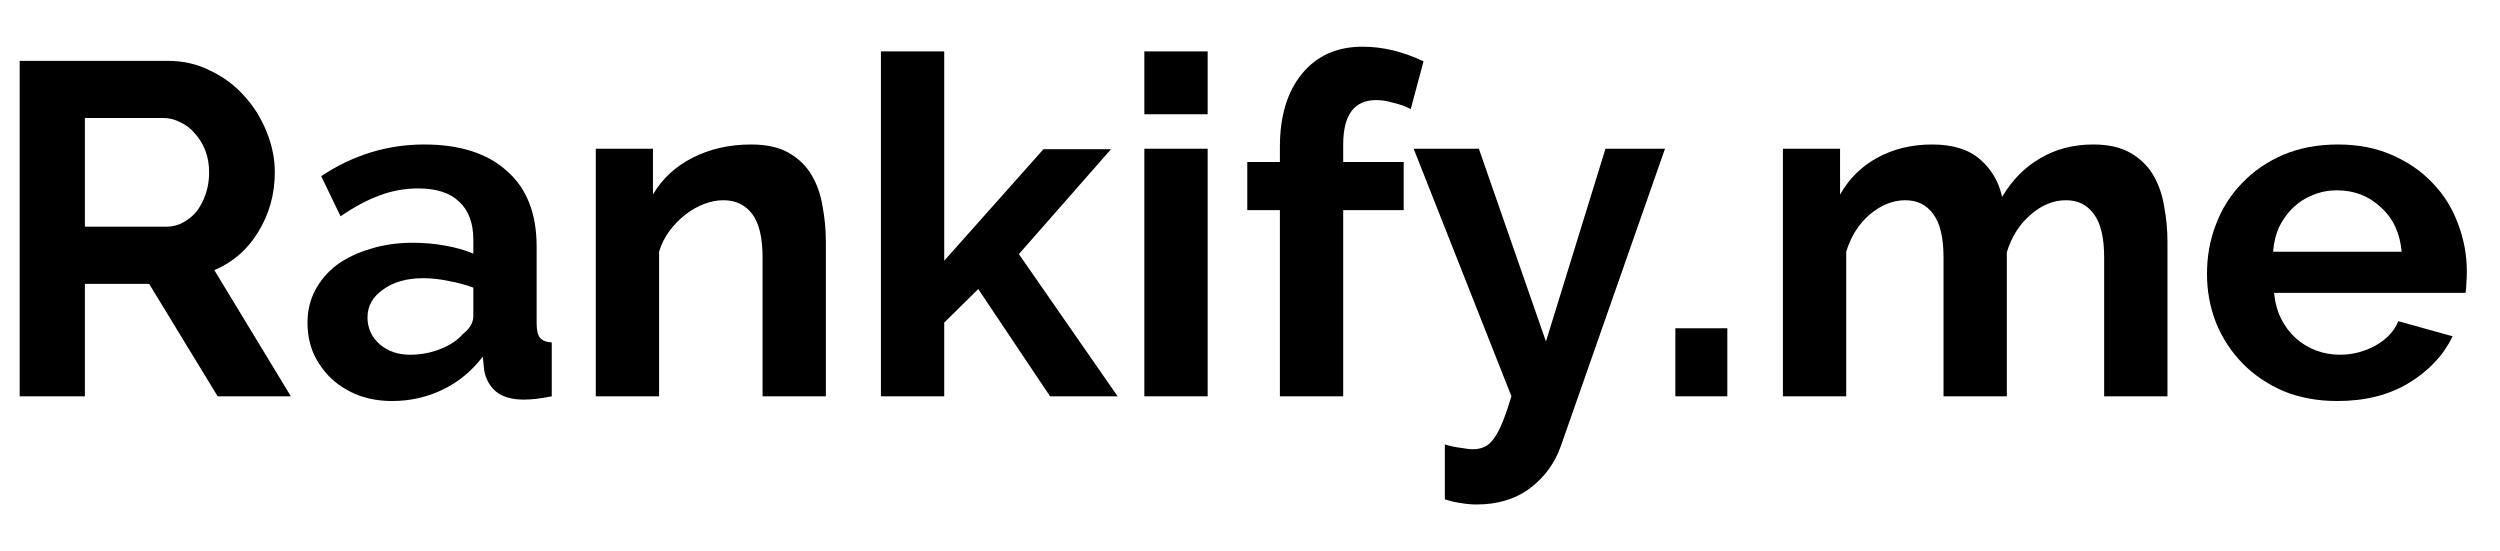 <svg width="127" height="28" viewBox="0 0 127 28" fill="none" xmlns="http://www.w3.org/2000/svg">
<path d="M118.739 20.372C117.731 20.372 116.819 20.204 116.003 19.868C115.187 19.516 114.491 19.044 113.915 18.452C113.339 17.86 112.891 17.172 112.571 16.388C112.267 15.604 112.115 14.78 112.115 13.916C112.115 13.02 112.267 12.18 112.571 11.396C112.875 10.596 113.315 9.9 113.891 9.308C114.467 8.7 115.163 8.22 115.979 7.868C116.811 7.516 117.739 7.34 118.763 7.34C119.787 7.34 120.699 7.516 121.499 7.868C122.315 8.22 123.003 8.692 123.563 9.284C124.139 9.876 124.571 10.564 124.859 11.348C125.163 12.132 125.315 12.948 125.315 13.796C125.315 14.004 125.307 14.204 125.291 14.396C125.291 14.588 125.275 14.748 125.243 14.876H115.523C115.571 15.372 115.691 15.812 115.883 16.196C116.075 16.58 116.323 16.908 116.627 17.18C116.931 17.452 117.275 17.66 117.659 17.804C118.043 17.948 118.443 18.02 118.859 18.02C119.499 18.02 120.099 17.868 120.659 17.564C121.235 17.244 121.627 16.828 121.835 16.316L124.595 17.084C124.131 18.044 123.387 18.836 122.363 19.46C121.355 20.068 120.147 20.372 118.739 20.372ZM122.003 12.788C121.923 11.844 121.571 11.092 120.947 10.532C120.339 9.956 119.595 9.668 118.715 9.668C118.283 9.668 117.875 9.748 117.491 9.908C117.123 10.052 116.795 10.26 116.507 10.532C116.219 10.804 115.979 11.132 115.787 11.516C115.611 11.9 115.507 12.324 115.475 12.788H122.003Z" fill="black"/>
<path d="M110.107 20.132H106.891V13.076C106.891 12.068 106.715 11.332 106.363 10.868C106.027 10.404 105.555 10.172 104.947 10.172C104.307 10.172 103.707 10.42 103.147 10.916C102.587 11.396 102.187 12.028 101.947 12.812V20.132H98.731V13.076C98.731 12.068 98.555 11.332 98.203 10.868C97.867 10.404 97.395 10.172 96.787 10.172C96.163 10.172 95.563 10.412 94.987 10.892C94.427 11.372 94.027 12.004 93.787 12.788V20.132H90.571V7.556H93.475V9.884C93.939 9.068 94.571 8.444 95.371 8.012C96.187 7.564 97.115 7.34 98.155 7.34C99.211 7.34 100.027 7.596 100.603 8.108C101.179 8.62 101.547 9.252 101.707 10.004C102.219 9.14 102.867 8.484 103.651 8.036C104.435 7.572 105.331 7.34 106.339 7.34C107.107 7.34 107.739 7.484 108.235 7.772C108.731 8.06 109.115 8.436 109.387 8.9C109.659 9.364 109.843 9.892 109.939 10.484C110.051 11.076 110.107 11.676 110.107 12.284V20.132Z" fill="black"/>
<path d="M85.108 20.132V16.676H87.748V20.132H85.108Z" fill="black"/>
<path d="M73.397 22.58C73.669 22.66 73.933 22.716 74.189 22.748C74.445 22.796 74.662 22.82 74.838 22.82C75.046 22.82 75.237 22.78 75.413 22.7C75.59 22.62 75.749 22.476 75.894 22.268C76.037 22.076 76.181 21.804 76.326 21.452C76.469 21.1 76.621 20.66 76.781 20.132L71.814 7.556H75.126L78.534 17.348L81.558 7.556H84.582L79.302 22.628C78.998 23.508 78.478 24.228 77.742 24.788C77.005 25.348 76.094 25.628 75.005 25.628C74.749 25.628 74.486 25.604 74.213 25.556C73.957 25.524 73.686 25.46 73.397 25.364V22.58Z" fill="black"/>
<path d="M65.019 20.132V10.676H63.362V8.228H65.019V7.46C65.019 5.892 65.395 4.652 66.147 3.74C66.899 2.828 67.923 2.372 69.219 2.372C70.243 2.372 71.275 2.62 72.315 3.116L71.666 5.54C71.427 5.412 71.139 5.308 70.803 5.228C70.483 5.132 70.187 5.084 69.915 5.084C68.795 5.084 68.235 5.836 68.235 7.34V8.228H71.307V10.676H68.235V20.132H65.019Z" fill="black"/>
<path d="M58.133 20.132V7.556H61.349V20.132H58.133ZM58.133 5.804V2.612H61.349V5.804H58.133Z" fill="black"/>
<path d="M53.343 20.132L49.695 14.684L47.967 16.388V20.132H44.751V2.612H47.967V13.244L53.007 7.58H56.439L51.759 12.908L56.775 20.132H53.343Z" fill="black"/>
<path d="M41.954 20.132H38.738V13.076C38.738 12.068 38.562 11.332 38.21 10.868C37.858 10.404 37.37 10.172 36.746 10.172C36.426 10.172 36.098 10.236 35.762 10.364C35.426 10.492 35.106 10.676 34.802 10.916C34.514 11.14 34.25 11.412 34.01 11.732C33.77 12.052 33.594 12.404 33.482 12.788V20.132H30.266V7.556H33.17V9.884C33.634 9.084 34.306 8.46 35.186 8.012C36.066 7.564 37.058 7.34 38.162 7.34C38.946 7.34 39.586 7.484 40.082 7.772C40.578 8.06 40.962 8.436 41.234 8.9C41.506 9.364 41.69 9.892 41.786 10.484C41.898 11.076 41.954 11.676 41.954 12.284V20.132Z" fill="black"/>
<path d="M19.917 20.372C19.309 20.372 18.741 20.276 18.213 20.084C17.685 19.876 17.229 19.596 16.845 19.244C16.461 18.876 16.157 18.452 15.933 17.972C15.725 17.492 15.621 16.964 15.621 16.388C15.621 15.796 15.749 15.252 16.005 14.756C16.277 14.244 16.645 13.812 17.109 13.46C17.589 13.108 18.157 12.836 18.813 12.644C19.469 12.436 20.189 12.332 20.973 12.332C21.533 12.332 22.077 12.38 22.605 12.476C23.149 12.572 23.629 12.708 24.045 12.884V12.164C24.045 11.332 23.805 10.692 23.325 10.244C22.861 9.796 22.165 9.572 21.237 9.572C20.565 9.572 19.909 9.692 19.269 9.932C18.629 10.172 17.973 10.524 17.301 10.988L16.317 8.948C17.933 7.876 19.677 7.34 21.549 7.34C23.357 7.34 24.757 7.788 25.749 8.684C26.757 9.564 27.261 10.844 27.261 12.524V16.436C27.261 16.772 27.317 17.012 27.429 17.156C27.557 17.3 27.757 17.38 28.029 17.396V20.132C27.485 20.244 27.013 20.3 26.613 20.3C26.005 20.3 25.533 20.164 25.197 19.892C24.877 19.62 24.677 19.26 24.597 18.812L24.525 18.116C23.965 18.852 23.285 19.412 22.485 19.796C21.685 20.18 20.829 20.372 19.917 20.372ZM20.829 18.02C21.373 18.02 21.885 17.924 22.365 17.732C22.861 17.54 23.245 17.284 23.517 16.964C23.869 16.692 24.045 16.388 24.045 16.052V14.612C23.661 14.468 23.245 14.356 22.797 14.276C22.349 14.18 21.917 14.132 21.501 14.132C20.669 14.132 19.989 14.324 19.461 14.708C18.933 15.076 18.669 15.548 18.669 16.124C18.669 16.668 18.877 17.124 19.293 17.492C19.709 17.844 20.221 18.02 20.829 18.02Z" fill="black"/>
<path d="M1 20.132V3.092H8.536C9.32 3.092 10.04 3.26 10.696 3.596C11.368 3.916 11.944 4.348 12.424 4.892C12.904 5.42 13.28 6.028 13.552 6.716C13.824 7.388 13.96 8.068 13.96 8.756C13.96 9.86 13.68 10.868 13.12 11.78C12.576 12.676 11.832 13.324 10.888 13.724L14.776 20.132H11.056L7.576 14.42H4.312V20.132H1ZM4.312 11.516H8.464C8.768 11.516 9.048 11.444 9.304 11.3C9.576 11.156 9.808 10.964 10 10.724C10.192 10.468 10.344 10.172 10.456 9.836C10.568 9.5 10.624 9.14 10.624 8.756C10.624 8.356 10.56 7.988 10.432 7.652C10.304 7.316 10.128 7.028 9.904 6.788C9.696 6.532 9.448 6.34 9.16 6.212C8.888 6.068 8.608 5.996 8.32 5.996H4.312V11.516Z" fill="black"/>
</svg>
